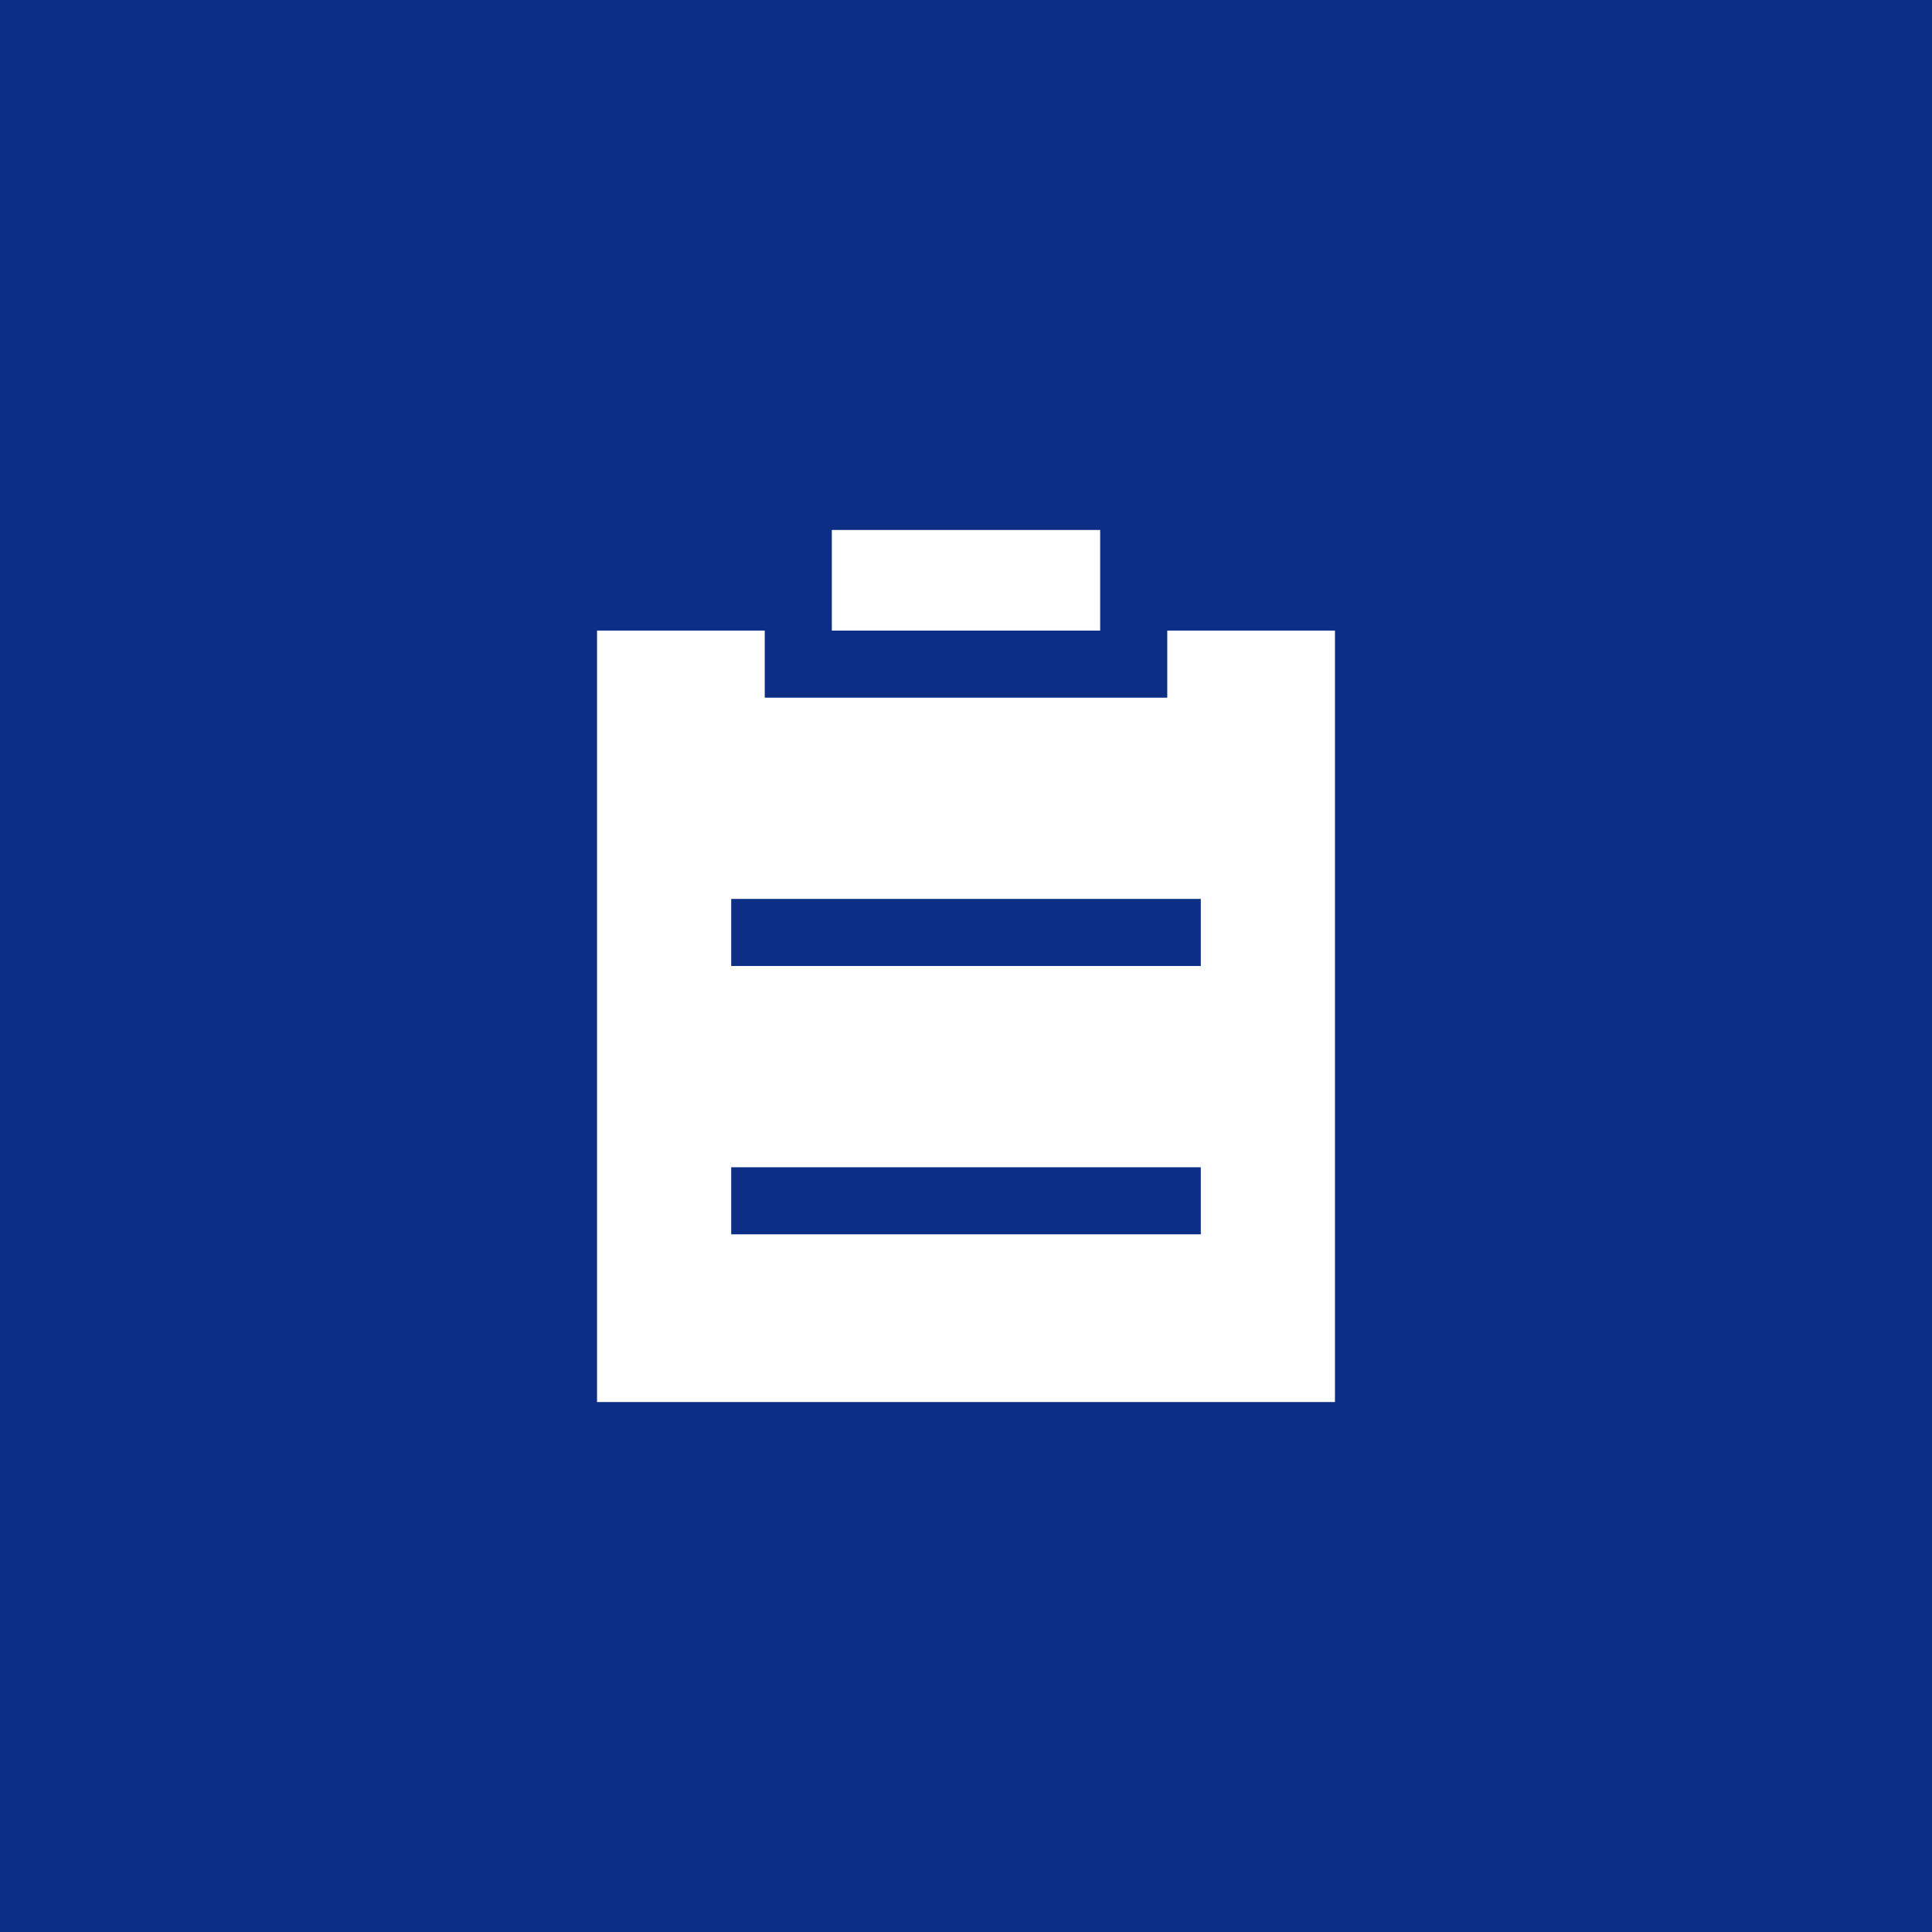 <svg width="36" height="36" viewBox="0 0 36 36" fill="none" xmlns="http://www.w3.org/2000/svg">
<rect width="36" height="36" fill="#0C2E85"/>
<path d="M21.75 11.75H24.875V26.125H11.125V11.75H14.25V13H21.75V11.75ZM13.625 18H22.375V16.75H13.625V18ZM13.625 23H22.375V21.75H13.625V23ZM15.5 11.75V9.875H20.5V11.75H15.5Z" fill="white"/>
</svg>
